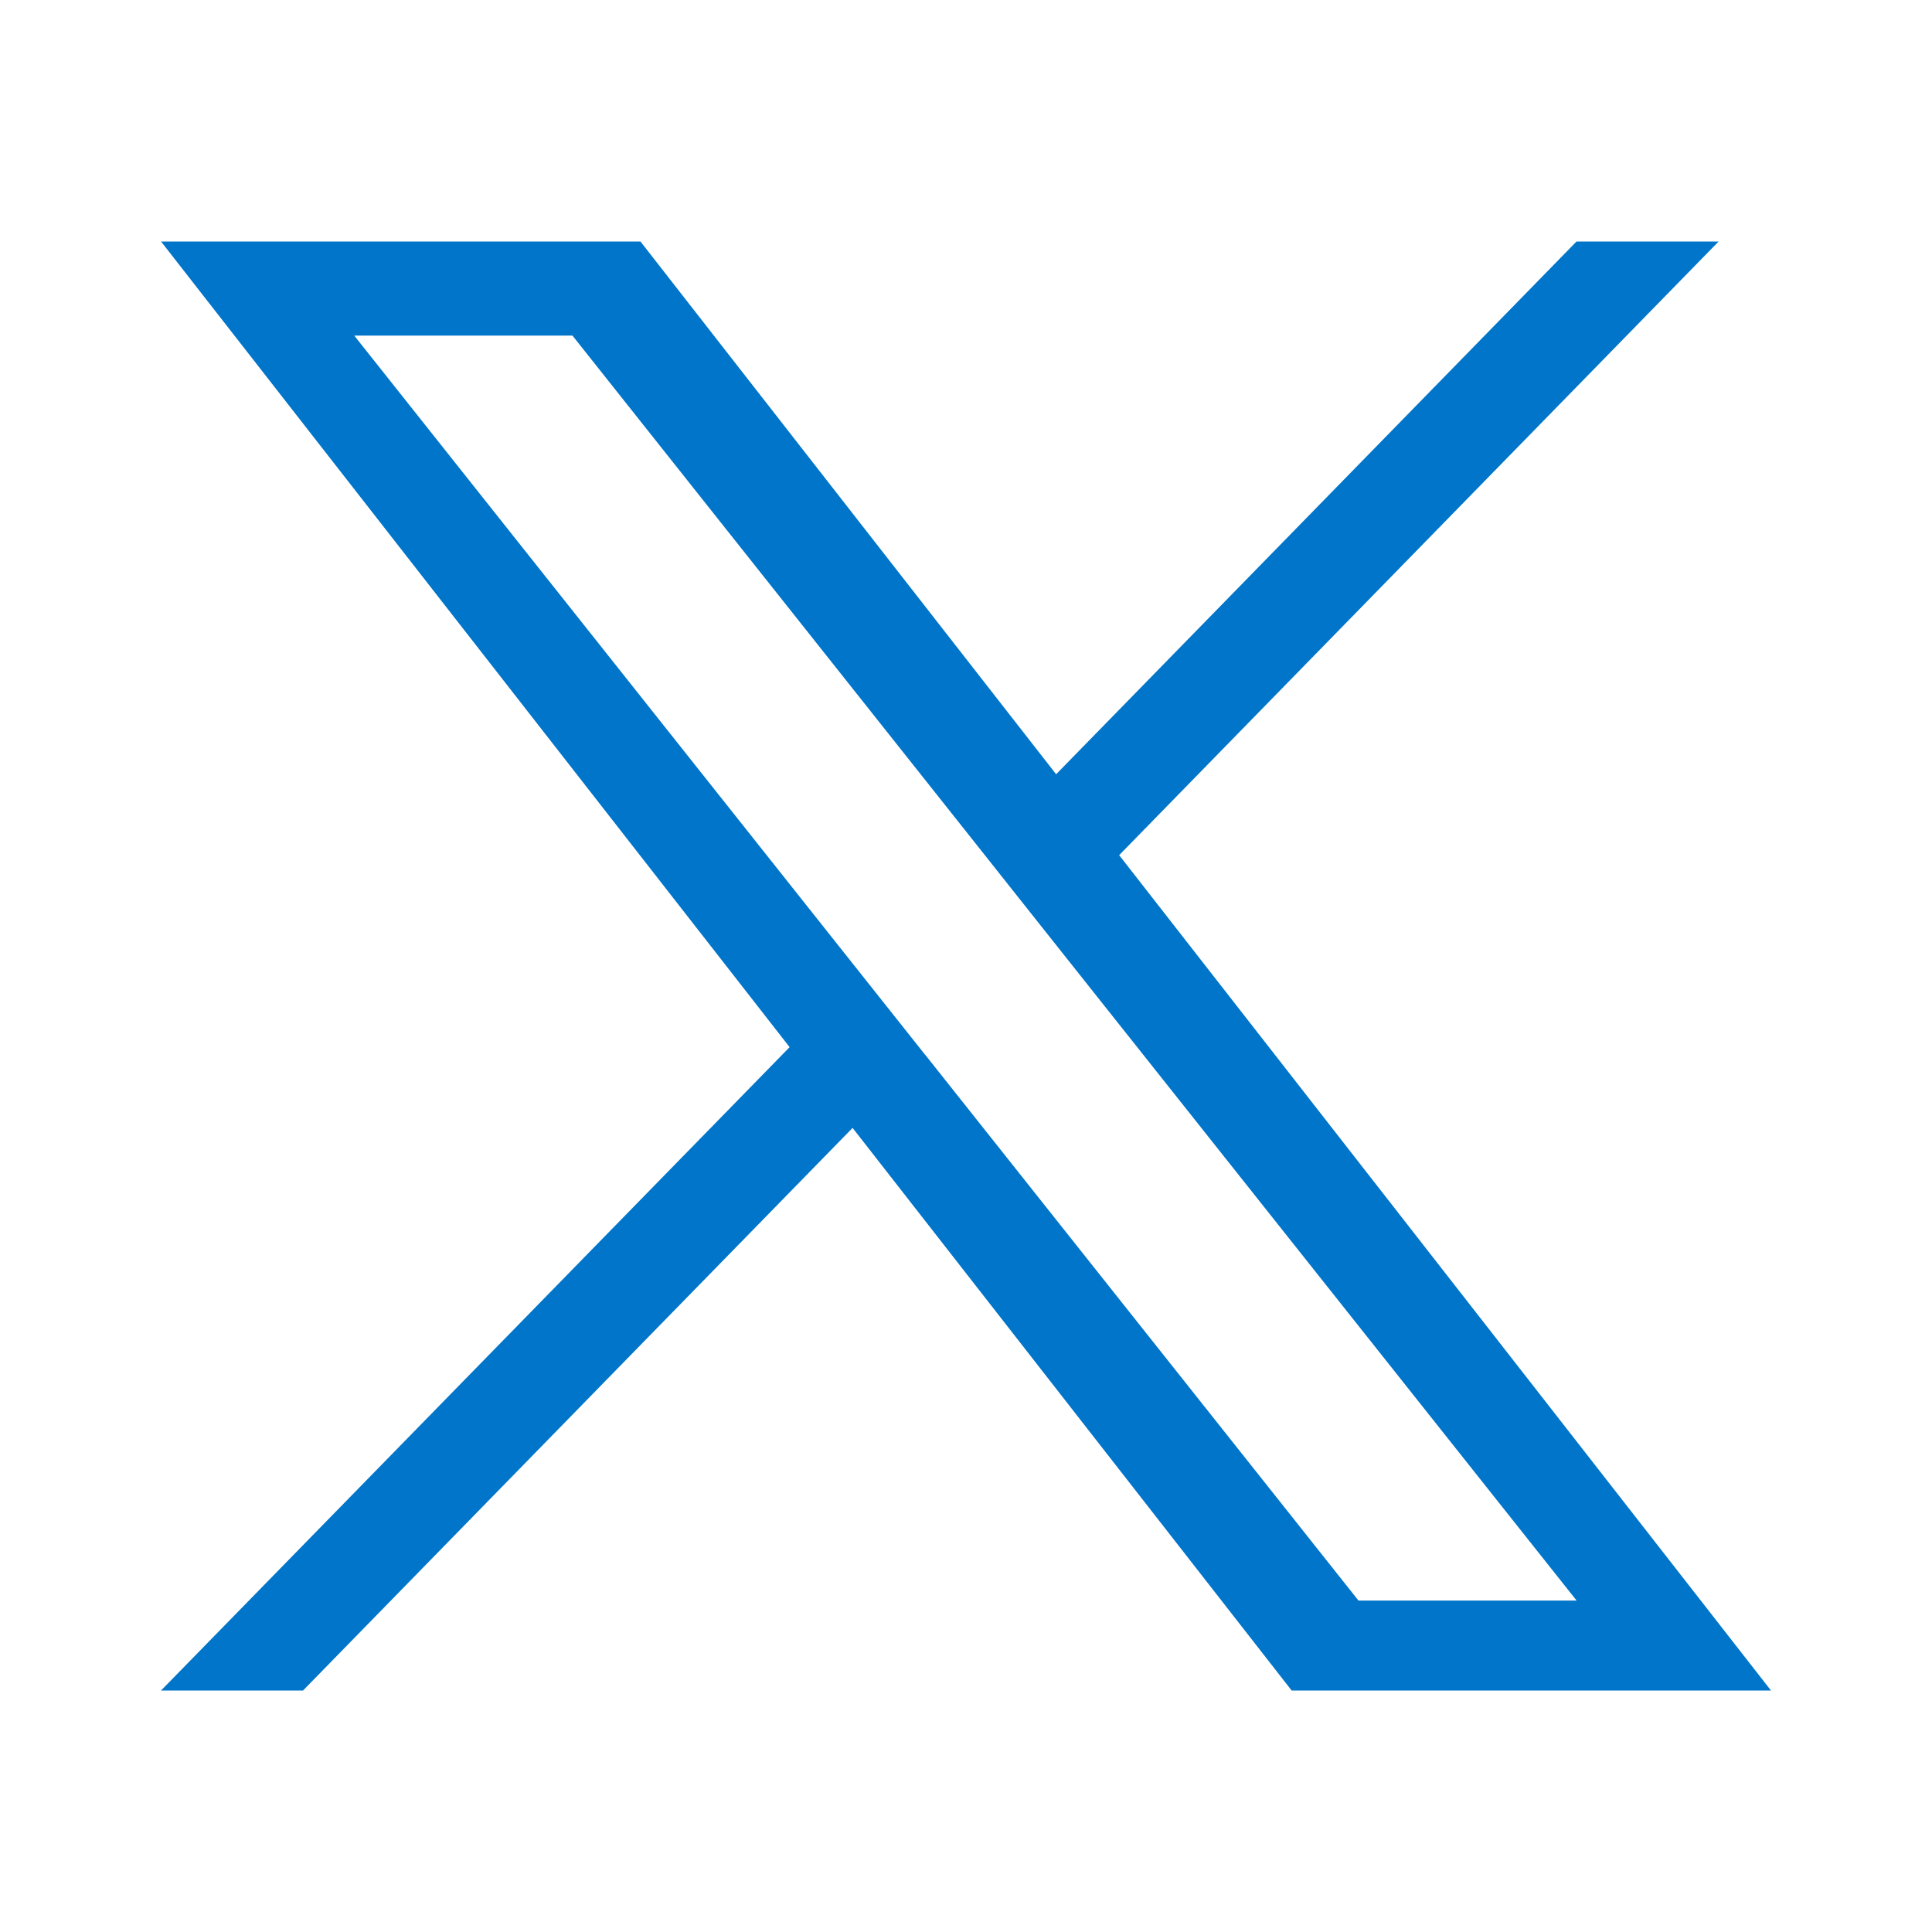 <svg xmlns="http://www.w3.org/2000/svg" width="20" height="20" fill="none"><rect id="backgroundrect" width="100%" height="100%" x="0" y="0" fill="none" stroke="none" style="" class=""/>

<g class="currentLayer" style=""><title>Layer 1</title><path d="M11.586,8.852 L17.791,2.5 H16.32 L10.933,8.015 L6.63,2.5 H1.667 L8.174,10.84 L1.667,17.5 H3.137 L8.826,11.676 L13.371,17.5 H18.333 L11.585,8.852 H11.586 zM9.572,10.913 L8.913,10.083 L3.667,3.474 H5.926 L10.159,8.807 L10.818,9.638 L16.321,16.569 H14.063 L9.573,10.913 H9.572 z" fill="#0075C9" id="svg_1" class="" fill-opacity="1"/></g></svg>